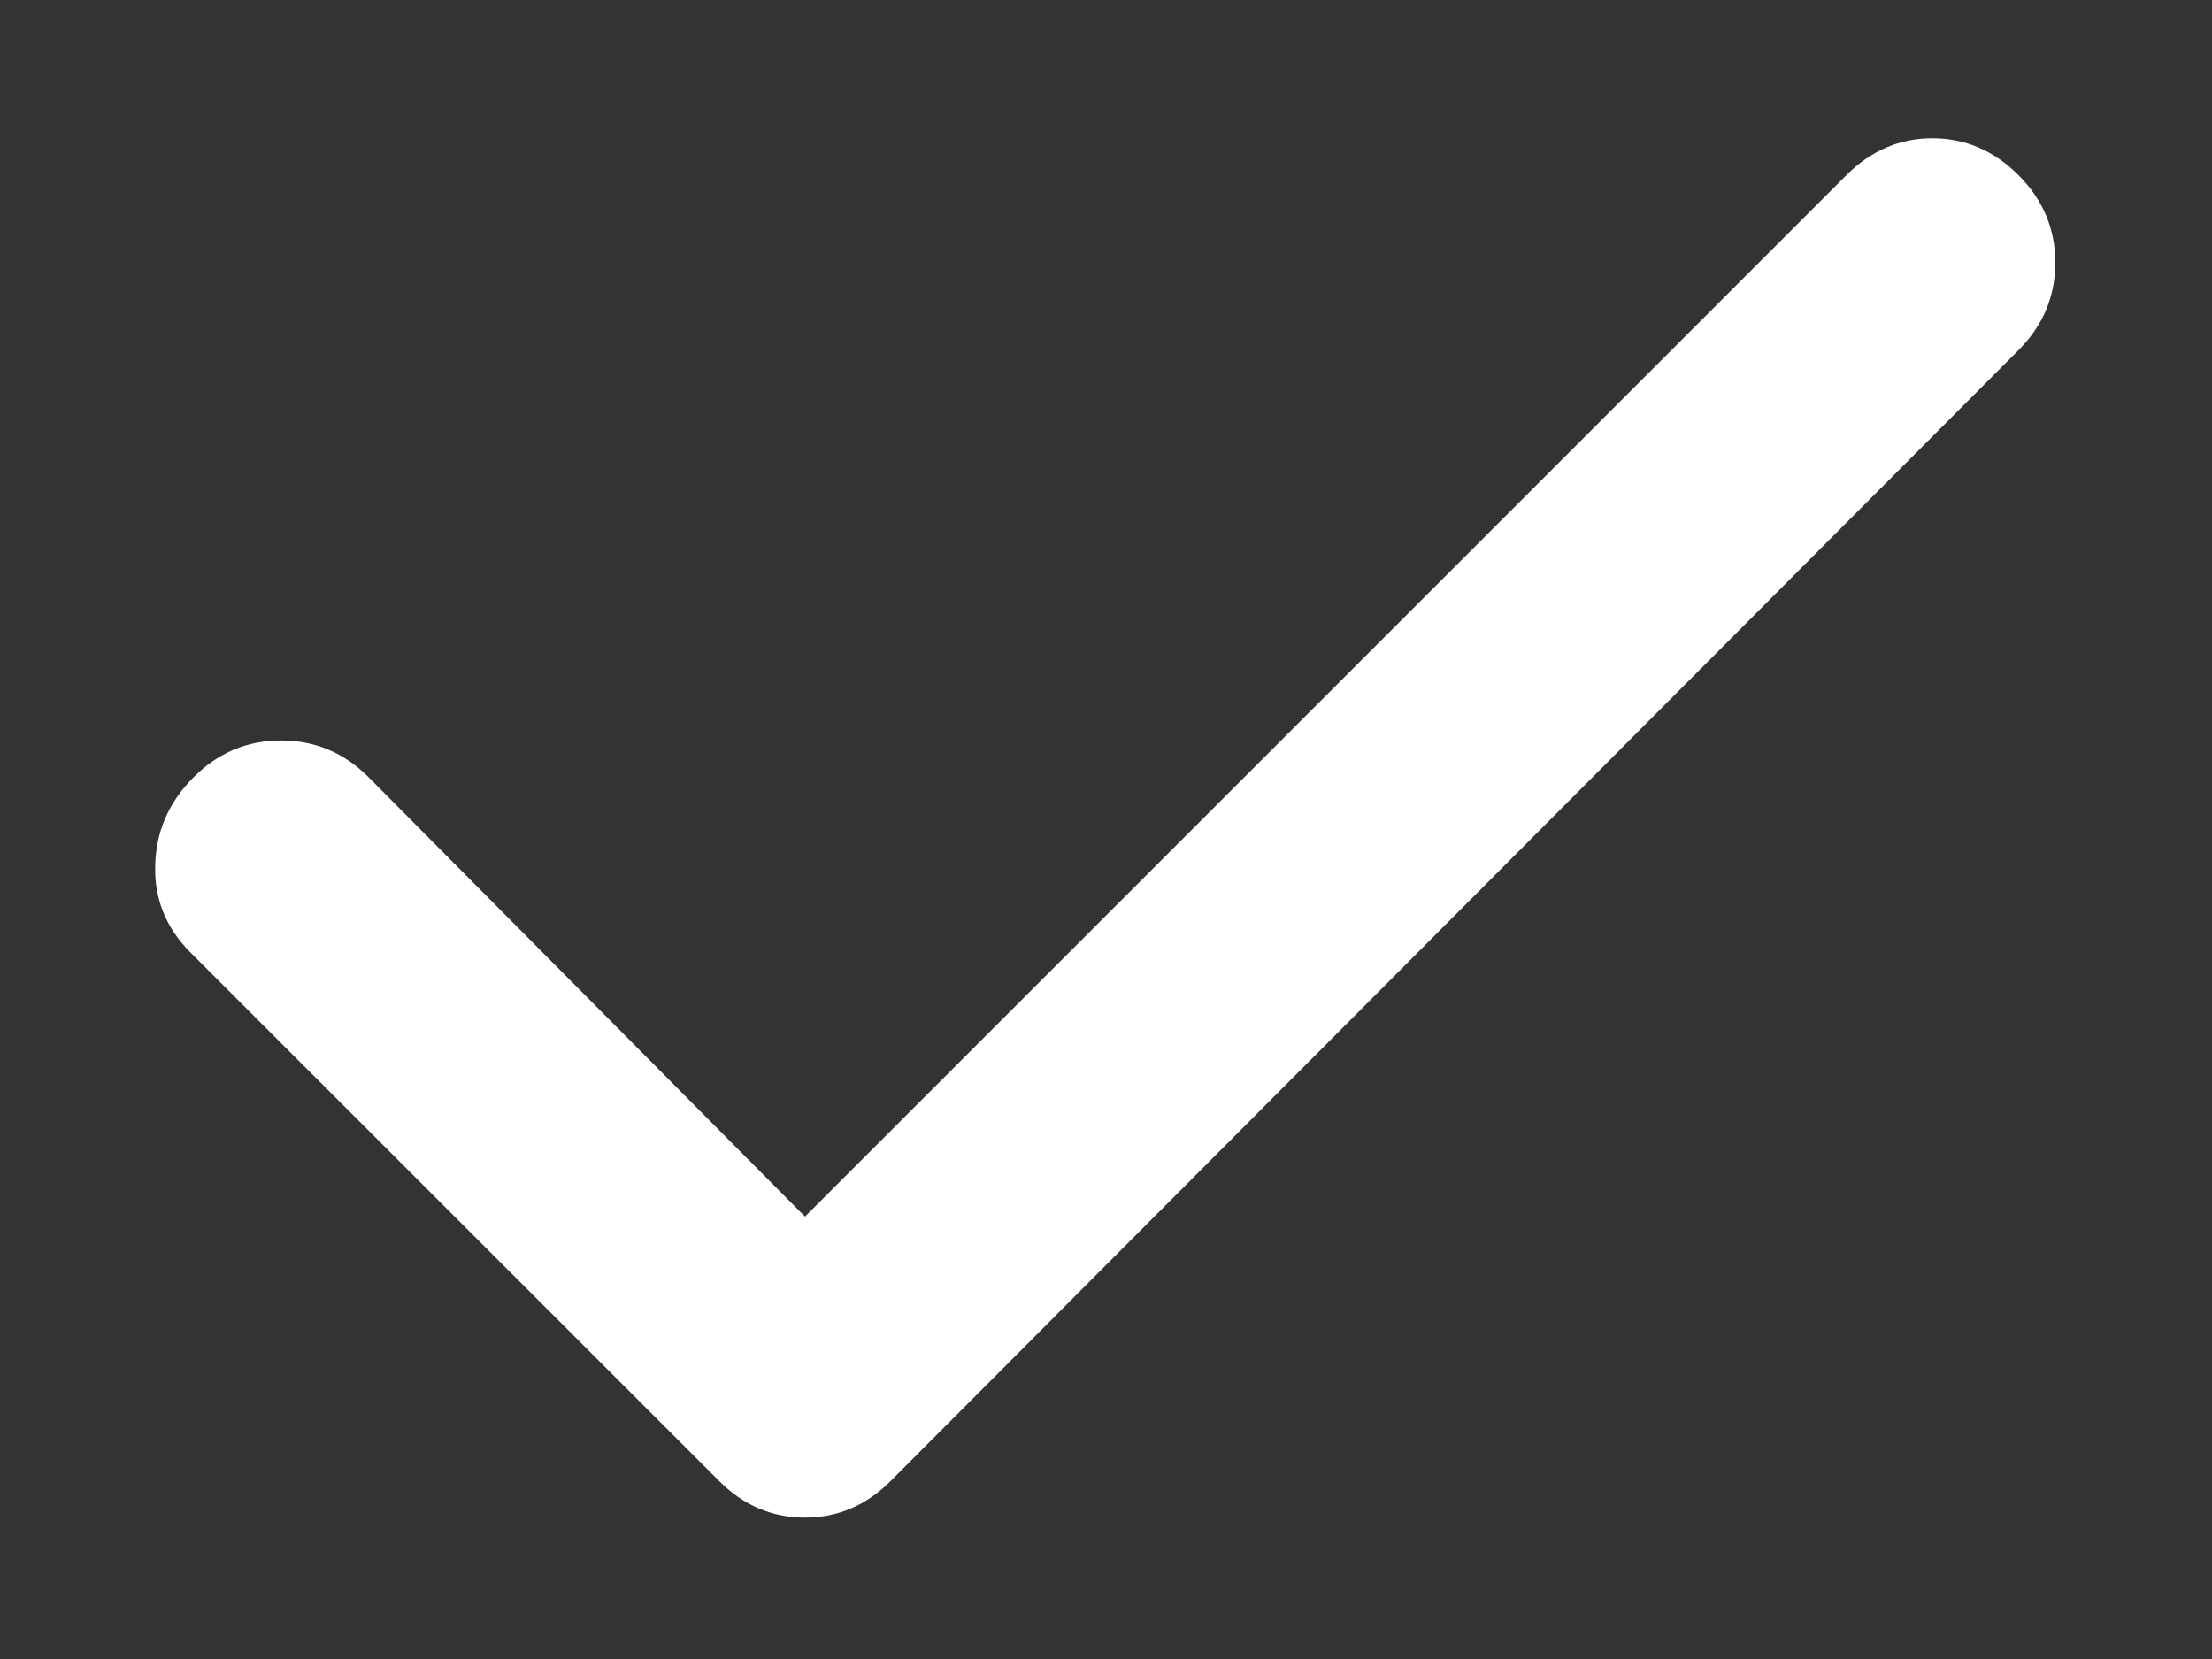 <svg width="12" height="9" viewBox="0 0 12 9" fill="none" xmlns="http://www.w3.org/2000/svg">
<rect x="0" y="0" width="12" height="9" fill="#333333" stroke="none"/>
<path d="M4.367 6.6L10.017 0.95C10.15 0.817 10.306 0.75 10.483 0.75C10.661 0.75 10.817 0.817 10.95 0.95C11.083 1.083 11.15 1.242 11.15 1.425C11.15 1.608 11.083 1.767 10.95 1.9L4.833 8.033C4.7 8.167 4.544 8.233 4.367 8.233C4.189 8.233 4.033 8.167 3.9 8.033L1.033 5.167C0.9 5.033 0.836 4.875 0.842 4.692C0.847 4.508 0.917 4.35 1.05 4.217C1.183 4.083 1.342 4.017 1.525 4.017C1.708 4.017 1.867 4.083 2 4.217L4.367 6.6Z" fill="white"/>
</svg>
